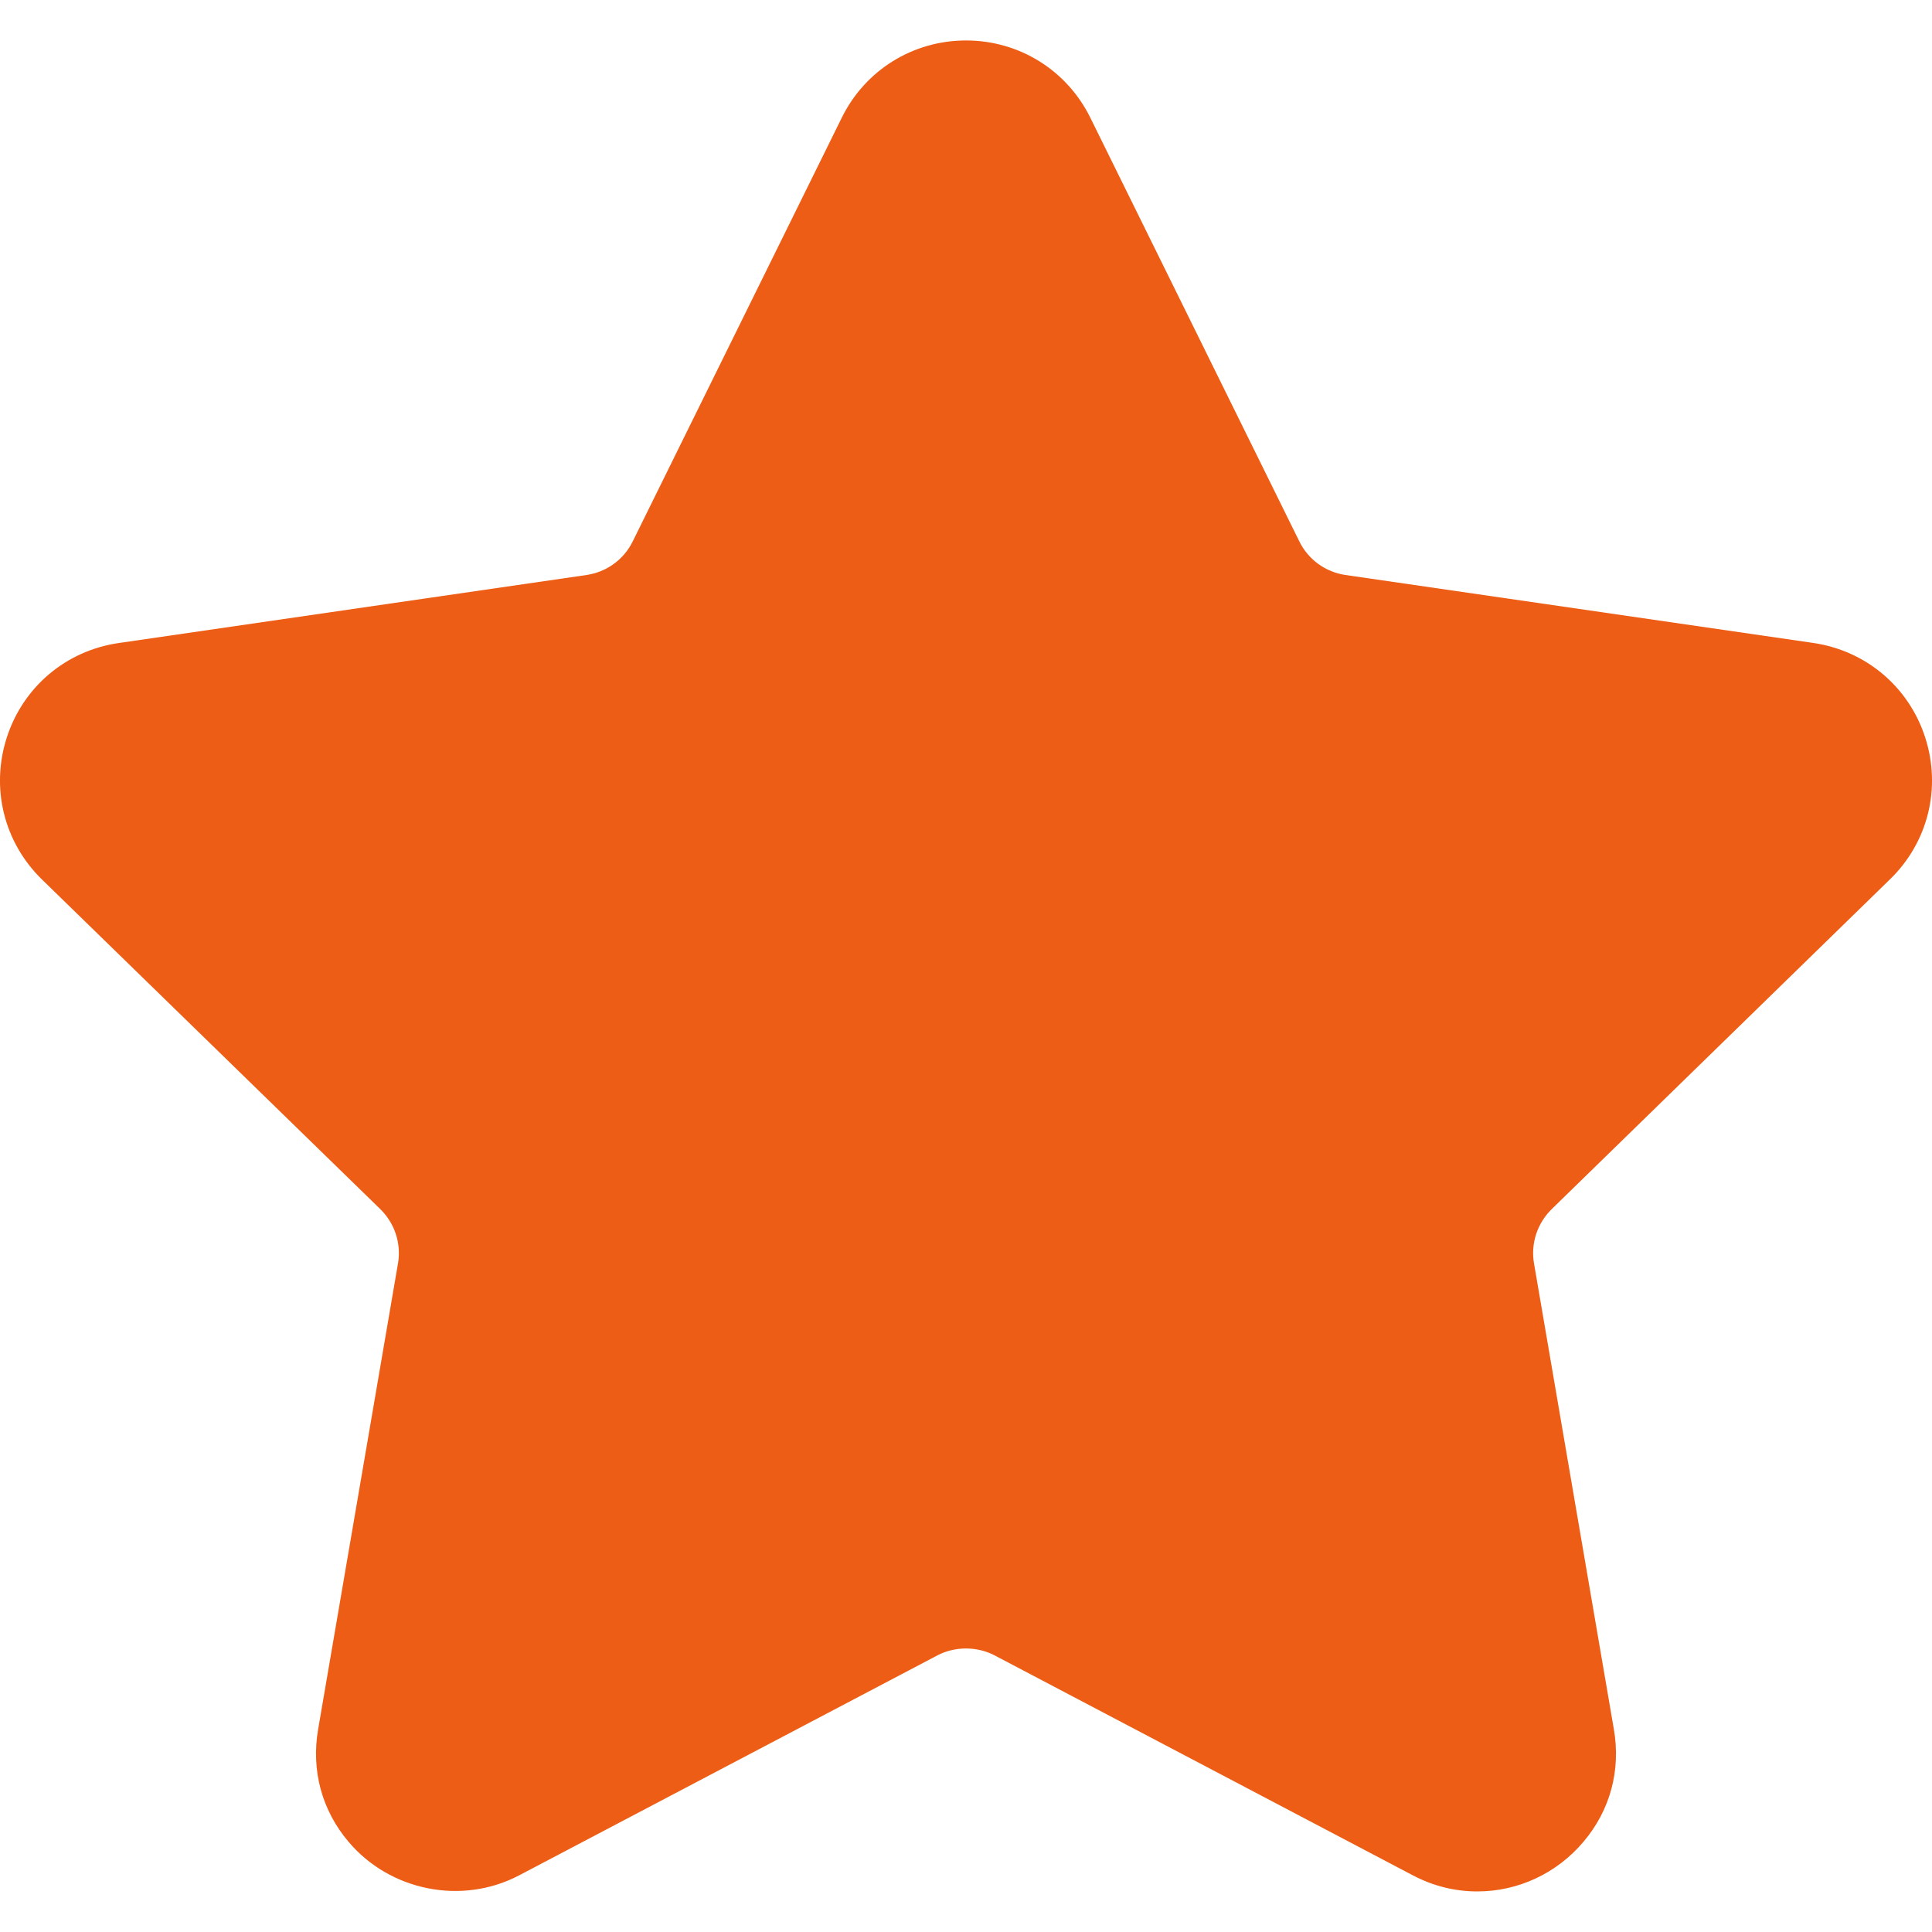 <svg width="18" height="18" viewBox="0 0 18 18" fill="none" xmlns="http://www.w3.org/2000/svg">
<g clip-path="url(#clip0_1327_7633)">
<path d="M17.609 8.192C17.964 7.847 18.089 7.34 17.936 6.869C17.783 6.398 17.384 6.062 16.893 5.99L12.535 5.357C12.35 5.33 12.189 5.214 12.106 5.045L10.158 1.096C9.939 0.653 9.495 0.377 9 0.377C8.506 0.377 8.061 0.653 7.843 1.096L5.894 5.046C5.811 5.214 5.65 5.33 5.465 5.357L1.106 5.991C0.616 6.062 0.217 6.398 0.064 6.869C-0.089 7.341 0.036 7.847 0.39 8.193L3.544 11.266C3.678 11.398 3.74 11.586 3.708 11.771L2.964 16.111C2.898 16.493 2.998 16.865 3.246 17.158C3.63 17.615 4.301 17.754 4.837 17.472L8.735 15.422C8.898 15.337 9.103 15.338 9.265 15.422L13.163 17.472C13.353 17.572 13.555 17.622 13.764 17.622C14.145 17.622 14.506 17.453 14.754 17.158C15.002 16.865 15.102 16.493 15.036 16.111L14.292 11.771C14.26 11.586 14.322 11.398 14.456 11.266L17.609 8.192Z" fill="#ED5D15"/>
</g>
<defs>
<clipPath id="clip0_1327_7633">
<rect width="18" height="18" fill="white"/>
</clipPath>
</defs>
</svg>
